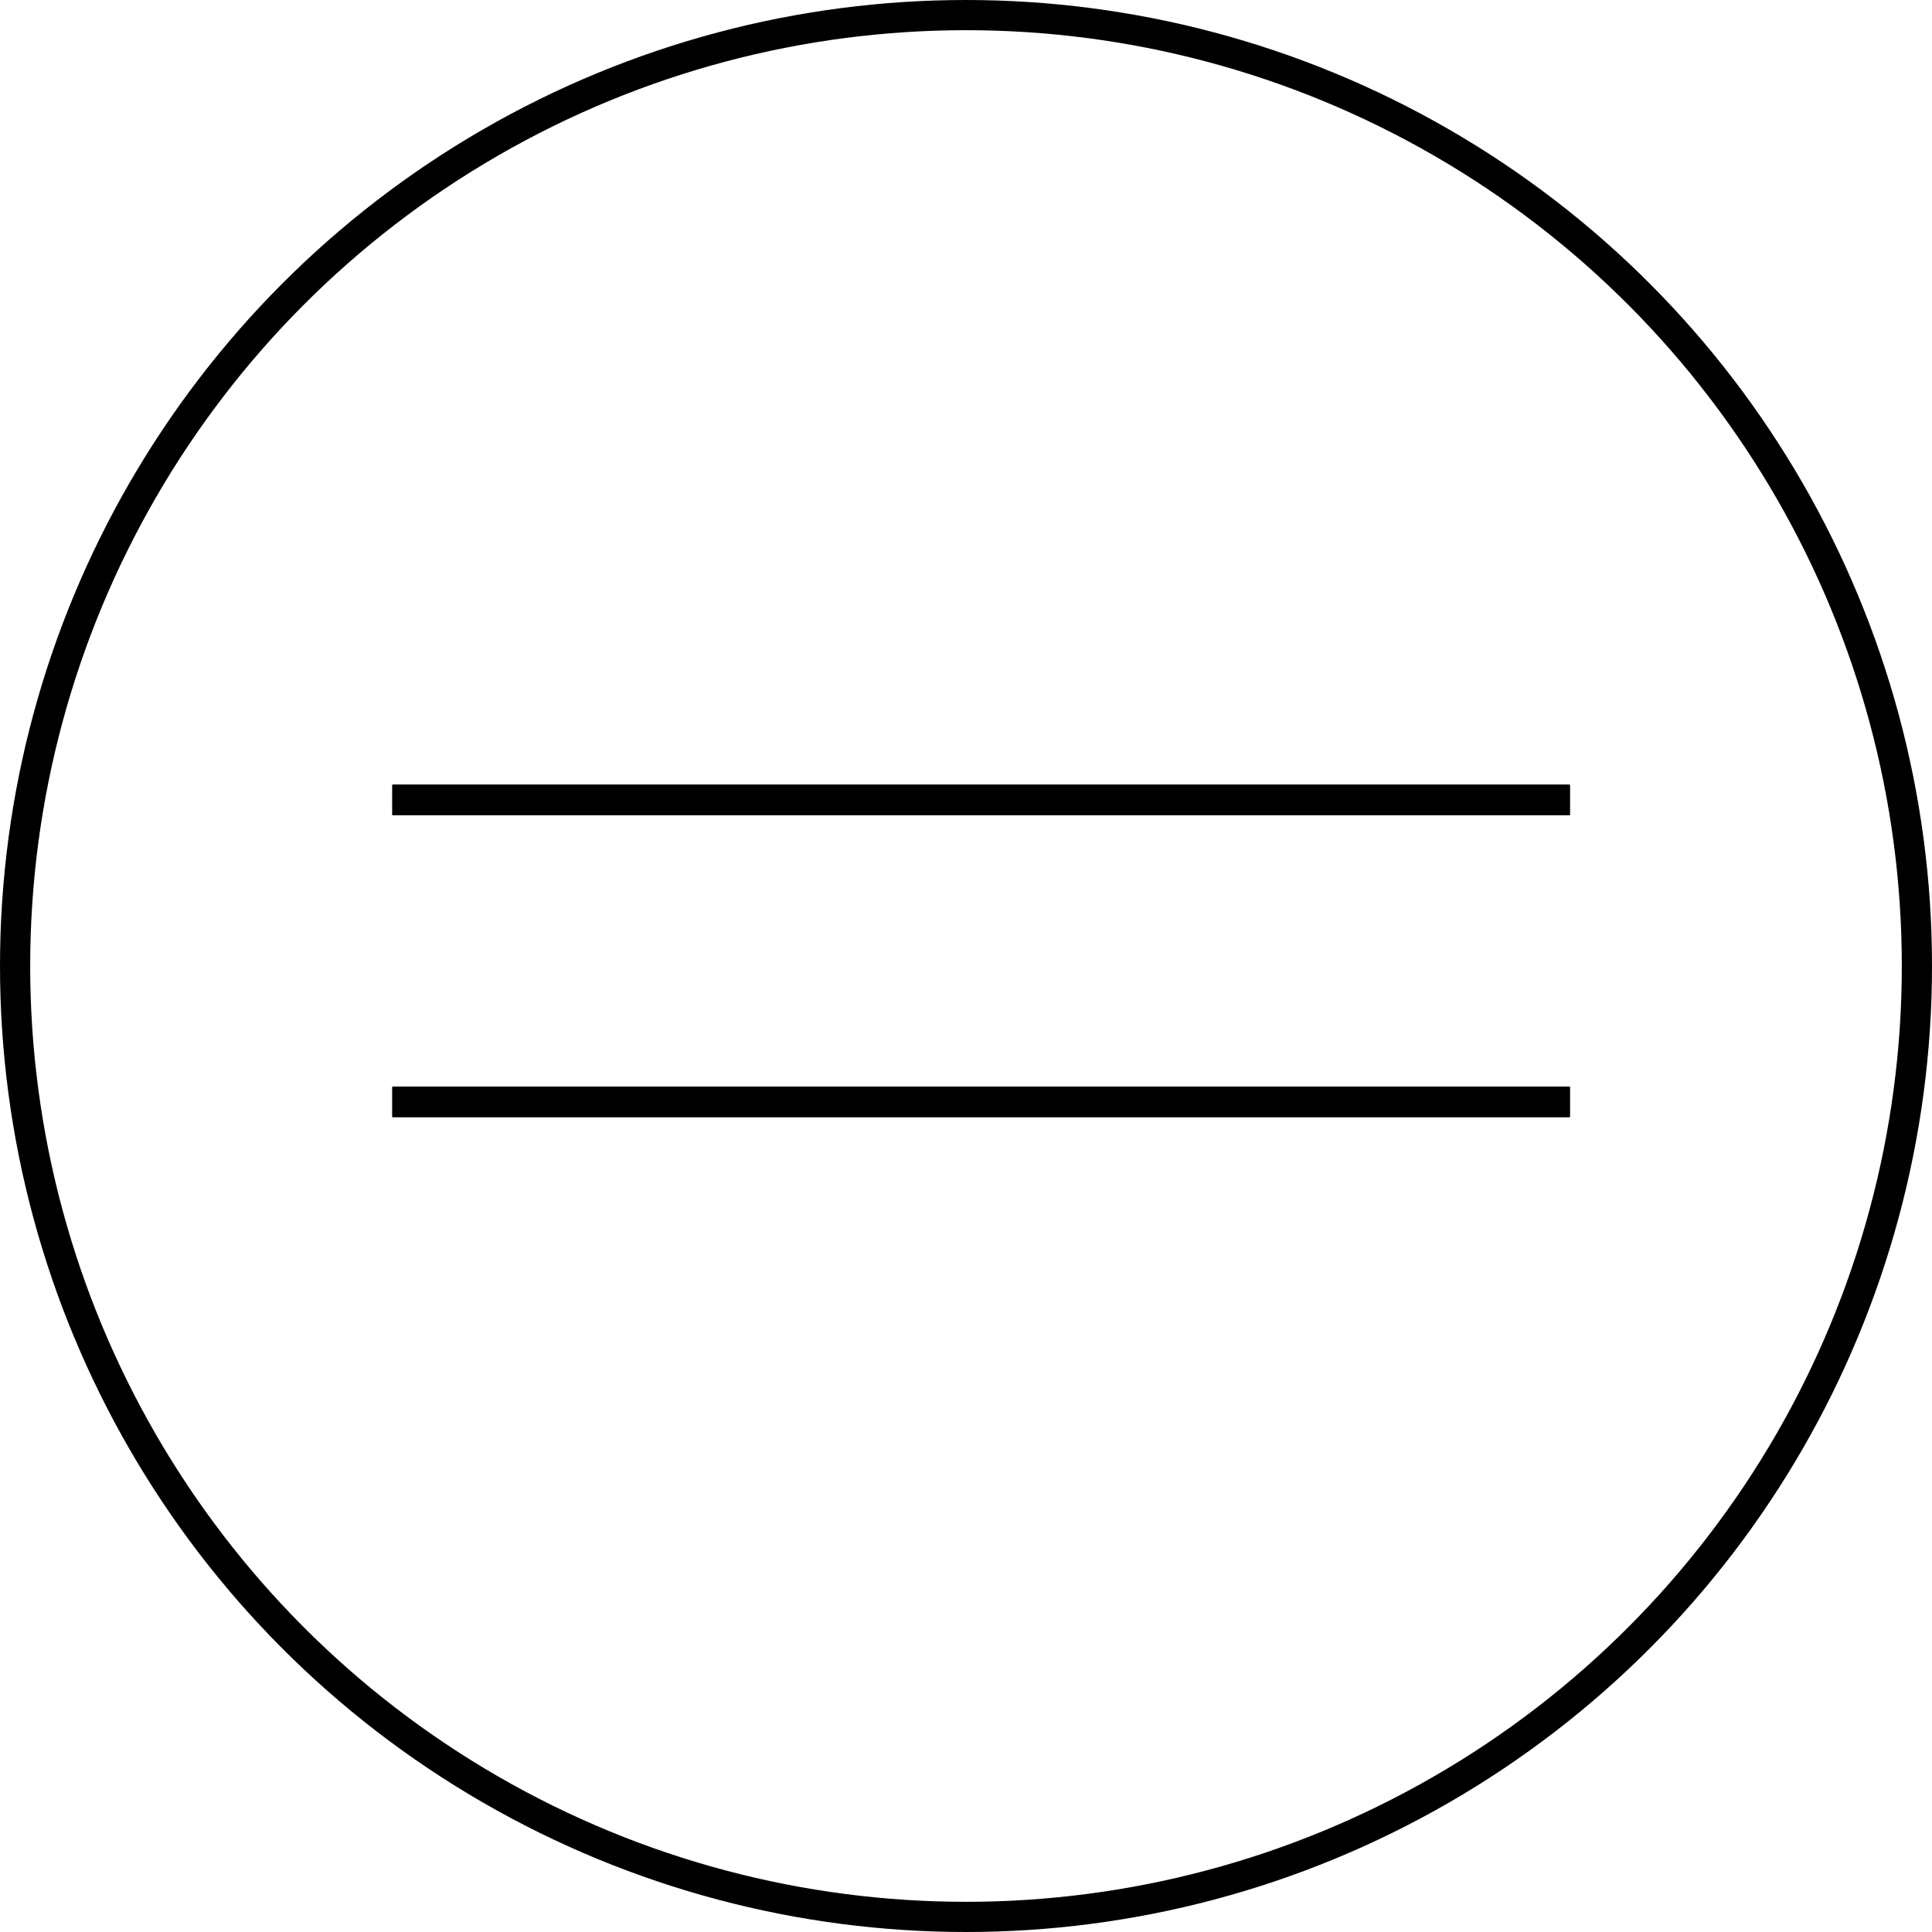 <svg width="64" height="64" viewBox="0 0 64 64" fill="none" xmlns="http://www.w3.org/2000/svg">
<g id="Group 14">
<circle id="Ellipse 7" cx="32" cy="32" r="31.5" stroke="black"/>
<g id="Line 1">
<line x1="13" y1="26.5" x2="52" y2="26.5" stroke="black"/>
<line x1="13" y1="26.5" x2="52" y2="26.5" stroke="black"/>
<line x1="13" y1="26.5" x2="52" y2="26.5" stroke="black"/>
<line x1="13" y1="26.5" x2="52" y2="26.5" stroke="black"/>
</g>
<g id="Line 2">
<line x1="13" y1="36.5" x2="52" y2="36.5" stroke="black"/>
<line x1="13" y1="36.5" x2="52" y2="36.5" stroke="black"/>
<line x1="13" y1="36.5" x2="52" y2="36.5" stroke="black"/>
<line x1="13" y1="36.5" x2="52" y2="36.5" stroke="black"/>
</g>
</g>
</svg>
